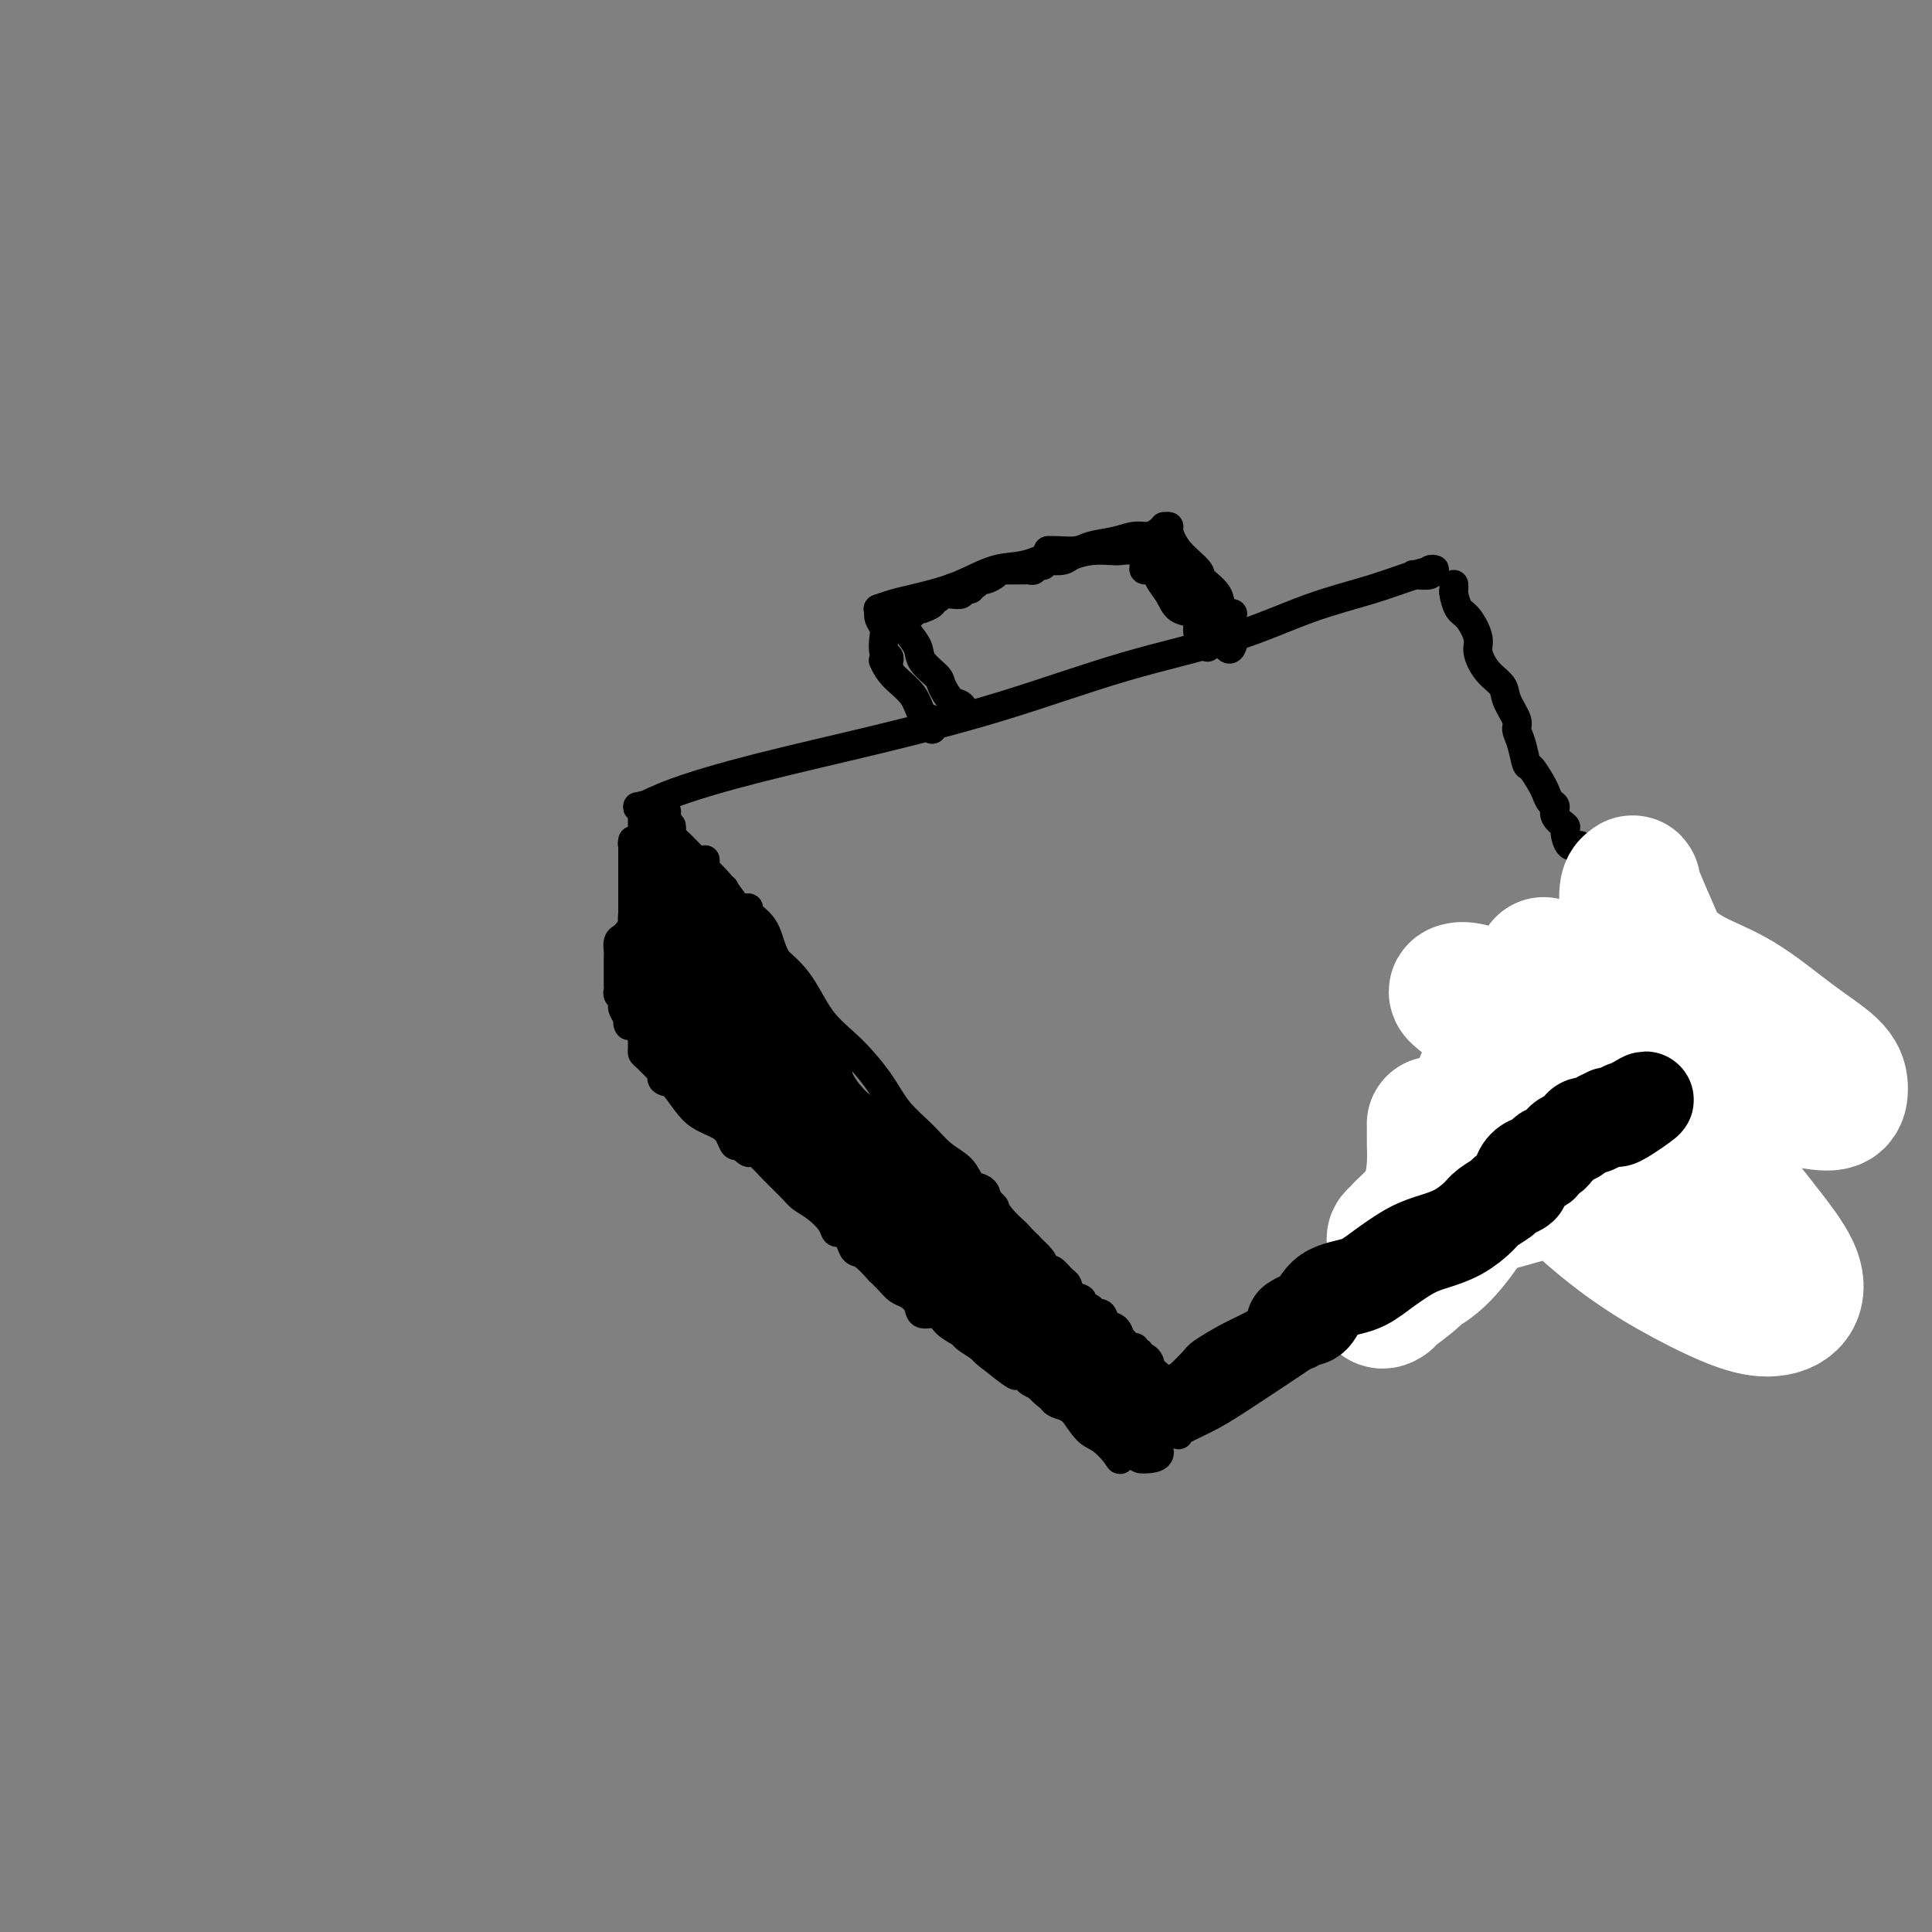 <svg viewBox='0 0 400 400' version='1.1' xmlns='http://www.w3.org/2000/svg' xmlns:xlink='http://www.w3.org/1999/xlink'><rect x="0" y="0" width="400" height="400" fill="#808080" stroke="none"/><g fill='none' stroke='#000000' stroke-width='6' stroke-linecap='round' stroke-linejoin='round'><path d='M132,167c-0.013,0.226 -0.025,0.451 1,0c1.025,-0.451 3.088,-1.579 7,-3c3.912,-1.421 9.674,-3.137 17,-5c7.326,-1.863 16.218,-3.874 25,-6c8.782,-2.126 17.455,-4.368 26,-7c8.545,-2.632 16.963,-5.654 25,-8c8.037,-2.346 15.693,-4.015 22,-6c6.307,-1.985 11.265,-4.284 16,-6c4.735,-1.716 9.247,-2.848 13,-4c3.753,-1.152 6.746,-2.323 9,-3c2.254,-0.677 3.770,-0.861 4,-1c0.230,-0.139 -0.825,-0.233 -1,0c-0.175,0.233 0.530,0.794 0,1c-0.530,0.206 -2.294,0.059 -3,0c-0.706,-0.059 -0.353,-0.029 0,0'/><path d='M139,171c0.045,0.353 0.090,0.707 0,1c-0.090,0.293 -0.314,0.526 0,1c0.314,0.474 1.166,1.189 2,2c0.834,0.811 1.650,1.718 3,3c1.350,1.282 3.234,2.940 5,5c1.766,2.060 3.415,4.523 5,7c1.585,2.477 3.106,4.969 5,7c1.894,2.031 4.161,3.603 6,6c1.839,2.397 3.251,5.621 5,8c1.749,2.379 3.835,3.915 6,6c2.165,2.085 4.408,4.721 6,7c1.592,2.279 2.534,4.201 4,6c1.466,1.799 3.457,3.476 5,5c1.543,1.524 2.638,2.895 4,4c1.362,1.105 2.991,1.945 4,3c1.009,1.055 1.397,2.324 2,3c0.603,0.676 1.419,0.758 2,1c0.581,0.242 0.925,0.642 1,1c0.075,0.358 -0.119,0.673 0,1c0.119,0.327 0.553,0.665 1,1c0.447,0.335 0.908,0.667 1,1c0.092,0.333 -0.186,0.667 0,1c0.186,0.333 0.838,0.664 1,1c0.162,0.336 -0.164,0.678 0,1c0.164,0.322 0.817,0.625 1,1c0.183,0.375 -0.106,0.821 0,1c0.106,0.179 0.606,0.089 1,0c0.394,-0.089 0.683,-0.179 1,0c0.317,0.179 0.662,0.625 1,1c0.338,0.375 0.668,0.679 1,1c0.332,0.321 0.666,0.661 1,1'/><path d='M213,258c11.338,13.653 2.684,4.286 0,1c-2.684,-3.286 0.603,-0.490 2,1c1.397,1.490 0.903,1.674 1,2c0.097,0.326 0.786,0.793 1,1c0.214,0.207 -0.046,0.153 0,0c0.046,-0.153 0.399,-0.406 1,0c0.601,0.406 1.451,1.471 2,2c0.549,0.529 0.796,0.523 1,1c0.204,0.477 0.364,1.439 1,2c0.636,0.561 1.747,0.723 2,1c0.253,0.277 -0.351,0.670 0,1c0.351,0.330 1.656,0.598 2,1c0.344,0.402 -0.272,0.938 0,1c0.272,0.062 1.432,-0.351 2,0c0.568,0.351 0.544,1.466 1,2c0.456,0.534 1.393,0.485 2,1c0.607,0.515 0.883,1.592 1,2c0.117,0.408 0.073,0.147 0,0c-0.073,-0.147 -0.177,-0.179 0,0c0.177,0.179 0.635,0.570 1,1c0.365,0.430 0.638,0.899 1,1c0.362,0.101 0.814,-0.165 1,0c0.186,0.165 0.105,0.761 0,1c-0.105,0.239 -0.235,0.119 0,0c0.235,-0.119 0.834,-0.239 1,0c0.166,0.239 -0.100,0.837 0,1c0.100,0.163 0.565,-0.110 1,0c0.435,0.110 0.838,0.603 1,1c0.162,0.397 0.081,0.699 0,1'/><path d='M238,283c4.110,4.029 1.886,1.600 1,1c-0.886,-0.600 -0.434,0.627 0,1c0.434,0.373 0.848,-0.110 1,0c0.152,0.110 0.041,0.813 0,1c-0.041,0.187 -0.011,-0.142 0,0c0.011,0.142 0.003,0.755 0,1c-0.003,0.245 -0.002,0.123 0,0'/><path d='M251,288c0.358,0.054 0.716,0.109 1,0c0.284,-0.109 0.493,-0.380 1,-1c0.507,-0.620 1.313,-1.588 2,-2c0.687,-0.412 1.254,-0.270 2,-1c0.746,-0.730 1.670,-2.334 3,-3c1.330,-0.666 3.067,-0.394 4,-1c0.933,-0.606 1.064,-2.091 2,-3c0.936,-0.909 2.677,-1.243 4,-2c1.323,-0.757 2.227,-1.937 3,-3c0.773,-1.063 1.414,-2.008 2,-3c0.586,-0.992 1.115,-2.032 2,-3c0.885,-0.968 2.125,-1.863 3,-3c0.875,-1.137 1.384,-2.517 2,-4c0.616,-1.483 1.338,-3.069 2,-4c0.662,-0.931 1.265,-1.207 2,-2c0.735,-0.793 1.602,-2.103 2,-3c0.398,-0.897 0.328,-1.382 1,-2c0.672,-0.618 2.085,-1.369 3,-2c0.915,-0.631 1.331,-1.141 2,-2c0.669,-0.859 1.592,-2.068 2,-3c0.408,-0.932 0.303,-1.588 1,-2c0.697,-0.412 2.197,-0.582 3,-1c0.803,-0.418 0.911,-1.085 2,-2c1.089,-0.915 3.160,-2.079 4,-3c0.840,-0.921 0.449,-1.598 1,-2c0.551,-0.402 2.046,-0.527 3,-1c0.954,-0.473 1.369,-1.292 2,-2c0.631,-0.708 1.478,-1.303 2,-2c0.522,-0.697 0.717,-1.495 1,-2c0.283,-0.505 0.652,-0.716 1,-1c0.348,-0.284 0.674,-0.642 1,-1'/><path d='M317,222c4.588,-4.511 1.558,-1.790 1,-1c-0.558,0.790 1.356,-0.353 2,-1c0.644,-0.647 0.019,-0.800 0,-1c-0.019,-0.200 0.567,-0.448 1,-1c0.433,-0.552 0.711,-1.408 1,-2c0.289,-0.592 0.588,-0.919 1,-1c0.412,-0.081 0.937,0.084 1,0c0.063,-0.084 -0.338,-0.417 0,-1c0.338,-0.583 1.414,-1.417 2,-2c0.586,-0.583 0.683,-0.917 1,-1c0.317,-0.083 0.854,0.083 1,0c0.146,-0.083 -0.098,-0.417 0,-1c0.098,-0.583 0.537,-1.417 1,-2c0.463,-0.583 0.950,-0.915 1,-1c0.050,-0.085 -0.337,0.078 0,0c0.337,-0.078 1.400,-0.399 2,-1c0.600,-0.601 0.739,-1.484 1,-2c0.261,-0.516 0.644,-0.664 1,-1c0.356,-0.336 0.684,-0.860 1,-1c0.316,-0.140 0.620,0.102 1,0c0.380,-0.102 0.838,-0.549 1,-1c0.162,-0.451 0.030,-0.905 0,-1c-0.030,-0.095 0.044,0.170 0,0c-0.044,-0.170 -0.204,-0.777 0,-1c0.204,-0.223 0.773,-0.064 1,0c0.227,0.064 0.114,0.032 0,0'/><path d='M301,121c0.019,0.392 0.037,0.783 0,1c-0.037,0.217 -0.130,0.258 0,1c0.130,0.742 0.484,2.183 1,3c0.516,0.817 1.193,1.009 2,2c0.807,0.991 1.745,2.781 2,4c0.255,1.219 -0.173,1.867 0,3c0.173,1.133 0.946,2.750 2,4c1.054,1.250 2.391,2.132 3,3c0.609,0.868 0.492,1.722 1,3c0.508,1.278 1.641,2.981 2,4c0.359,1.019 -0.055,1.355 0,2c0.055,0.645 0.578,1.600 1,3c0.422,1.400 0.743,3.244 1,4c0.257,0.756 0.452,0.426 1,1c0.548,0.574 1.451,2.054 2,3c0.549,0.946 0.743,1.357 1,2c0.257,0.643 0.576,1.518 1,2c0.424,0.482 0.953,0.572 1,1c0.047,0.428 -0.387,1.195 0,2c0.387,0.805 1.595,1.647 2,2c0.405,0.353 0.006,0.217 0,1c-0.006,0.783 0.380,2.485 1,3c0.620,0.515 1.476,-0.157 2,0c0.524,0.157 0.718,1.141 1,2c0.282,0.859 0.653,1.591 1,2c0.347,0.409 0.670,0.495 1,1c0.330,0.505 0.666,1.430 1,2c0.334,0.570 0.667,0.785 1,1'/><path d='M332,183c2.698,4.063 1.444,1.720 1,1c-0.444,-0.720 -0.076,0.185 0,1c0.076,0.815 -0.138,1.542 0,2c0.138,0.458 0.629,0.648 1,1c0.371,0.352 0.621,0.865 1,1c0.379,0.135 0.885,-0.108 1,0c0.115,0.108 -0.162,0.568 0,1c0.162,0.432 0.762,0.836 1,1c0.238,0.164 0.115,0.086 0,0c-0.115,-0.086 -0.223,-0.182 0,0c0.223,0.182 0.778,0.641 1,1c0.222,0.359 0.112,0.618 0,1c-0.112,0.382 -0.226,0.886 0,1c0.226,0.114 0.792,-0.162 1,0c0.208,0.162 0.060,0.760 0,1c-0.060,0.240 -0.030,0.120 0,0'/><path d='M133,167c0.000,-0.189 0.001,-0.378 0,0c-0.001,0.378 -0.003,1.324 0,2c0.003,0.676 0.011,1.084 0,2c-0.011,0.916 -0.041,2.340 0,4c0.041,1.660 0.155,3.555 0,5c-0.155,1.445 -0.578,2.439 -1,4c-0.422,1.561 -0.845,3.690 -1,5c-0.155,1.310 -0.044,1.803 0,2c0.044,0.197 0.022,0.099 0,0'/><path d='M138,168c-0.002,0.326 -0.005,0.652 0,1c0.005,0.348 0.016,0.718 0,1c-0.016,0.282 -0.060,0.474 0,1c0.060,0.526 0.223,1.385 0,2c-0.223,0.615 -0.833,0.987 -1,2c-0.167,1.013 0.109,2.669 0,4c-0.109,1.331 -0.604,2.337 -1,3c-0.396,0.663 -0.695,0.981 -1,2c-0.305,1.019 -0.617,2.738 -1,4c-0.383,1.262 -0.837,2.066 -1,3c-0.163,0.934 -0.033,1.997 0,3c0.033,1.003 -0.030,1.947 0,3c0.030,1.053 0.152,2.214 0,3c-0.152,0.786 -0.577,1.198 -1,2c-0.423,0.802 -0.844,1.994 -1,3c-0.156,1.006 -0.045,1.825 0,2c0.045,0.175 0.026,-0.293 0,0c-0.026,0.293 -0.059,1.347 0,2c0.059,0.653 0.208,0.907 0,1c-0.208,0.093 -0.774,0.027 -1,0c-0.226,-0.027 -0.113,-0.013 0,0'/><path d='M137,223c0.011,0.389 0.023,0.779 1,1c0.977,0.221 2.921,0.275 4,1c1.079,0.725 1.293,2.123 2,3c0.707,0.877 1.906,1.234 3,2c1.094,0.766 2.082,1.942 3,3c0.918,1.058 1.764,1.999 3,3c1.236,1.001 2.861,2.063 4,3c1.139,0.937 1.790,1.749 3,3c1.210,1.251 2.979,2.941 4,4c1.021,1.059 1.296,1.485 2,2c0.704,0.515 1.838,1.117 3,2c1.162,0.883 2.353,2.046 3,3c0.647,0.954 0.750,1.699 1,2c0.250,0.301 0.646,0.158 1,0c0.354,-0.158 0.667,-0.332 1,0c0.333,0.332 0.686,1.170 1,2c0.314,0.830 0.587,1.654 1,2c0.413,0.346 0.964,0.215 2,1c1.036,0.785 2.556,2.486 3,3c0.444,0.514 -0.189,-0.158 0,0c0.189,0.158 1.201,1.146 2,2c0.799,0.854 1.387,1.572 2,2c0.613,0.428 1.251,0.565 2,1c0.749,0.435 1.609,1.167 2,2c0.391,0.833 0.312,1.766 1,2c0.688,0.234 2.142,-0.232 3,0c0.858,0.232 1.119,1.162 2,2c0.881,0.838 2.380,1.586 3,2c0.620,0.414 0.359,0.496 1,1c0.641,0.504 2.183,1.430 3,2c0.817,0.570 0.908,0.785 1,1'/><path d='M204,280c10.988,8.992 4.957,2.973 3,1c-1.957,-1.973 0.161,0.102 1,1c0.839,0.898 0.400,0.621 1,1c0.600,0.379 2.240,1.415 3,2c0.760,0.585 0.640,0.720 1,1c0.360,0.280 1.199,0.703 2,1c0.801,0.297 1.565,0.466 2,1c0.435,0.534 0.540,1.434 1,2c0.460,0.566 1.274,0.800 2,1c0.726,0.200 1.363,0.368 2,1c0.637,0.632 1.274,1.727 2,2c0.726,0.273 1.542,-0.278 2,0c0.458,0.278 0.560,1.385 1,2c0.440,0.615 1.218,0.738 2,1c0.782,0.262 1.568,0.661 2,1c0.432,0.339 0.511,0.616 1,1c0.489,0.384 1.389,0.873 2,1c0.611,0.127 0.935,-0.110 1,0c0.065,0.110 -0.127,0.565 0,1c0.127,0.435 0.573,0.848 1,1c0.427,0.152 0.836,0.043 1,0c0.164,-0.043 0.082,-0.022 0,0'/><path d='M237,302c0.172,0.036 0.344,0.073 1,0c0.656,-0.073 1.797,-0.254 2,-1c0.203,-0.746 -0.533,-2.056 0,-3c0.533,-0.944 2.336,-1.524 3,-2c0.664,-0.476 0.190,-0.850 0,-1c-0.190,-0.150 -0.095,-0.075 0,0'/><path d='M193,151c0.014,-0.452 0.028,-0.903 0,-1c-0.028,-0.097 -0.098,0.162 0,0c0.098,-0.162 0.362,-0.744 0,-1c-0.362,-0.256 -1.351,-0.185 -2,-1c-0.649,-0.815 -0.957,-2.518 -2,-4c-1.043,-1.482 -2.819,-2.745 -4,-4c-1.181,-1.255 -1.766,-2.501 -2,-3c-0.234,-0.499 -0.117,-0.249 0,0'/><path d='M187,127c0.015,0.351 0.029,0.701 0,1c-0.029,0.299 -0.102,0.545 0,1c0.102,0.455 0.380,1.118 1,2c0.620,0.882 1.584,1.984 2,3c0.416,1.016 0.286,1.944 1,3c0.714,1.056 2.272,2.238 3,3c0.728,0.762 0.626,1.105 1,2c0.374,0.895 1.224,2.343 2,3c0.776,0.657 1.478,0.523 2,1c0.522,0.477 0.863,1.565 1,2c0.137,0.435 0.068,0.218 0,0'/><path d='M184,138c-0.030,-0.319 -0.060,-0.637 0,-1c0.060,-0.363 0.208,-0.769 0,-1c-0.208,-0.231 -0.774,-0.286 -1,-1c-0.226,-0.714 -0.113,-2.085 0,-3c0.113,-0.915 0.226,-1.373 0,-2c-0.226,-0.627 -0.793,-1.422 -1,-2c-0.207,-0.578 -0.056,-0.938 0,-1c0.056,-0.062 0.015,0.176 0,0c-0.015,-0.176 -0.004,-0.764 0,-1c0.004,-0.236 0.002,-0.118 0,0'/><path d='M182,126c0.065,-0.024 0.129,-0.047 0,0c-0.129,0.047 -0.452,0.166 0,0c0.452,-0.166 1.680,-0.615 3,-1c1.320,-0.385 2.732,-0.704 4,-1c1.268,-0.296 2.393,-0.569 4,-1c1.607,-0.431 3.695,-1.019 6,-2c2.305,-0.981 4.828,-2.354 7,-3c2.172,-0.646 3.995,-0.565 6,-1c2.005,-0.435 4.194,-1.386 5,-2c0.806,-0.614 0.230,-0.890 0,-1c-0.230,-0.110 -0.115,-0.055 0,0'/><path d='M217,114c0.450,-0.025 0.900,-0.049 2,0c1.100,0.049 2.850,0.172 4,0c1.150,-0.172 1.699,-0.638 3,-1c1.301,-0.362 3.354,-0.619 5,-1c1.646,-0.381 2.886,-0.887 4,-1c1.114,-0.113 2.103,0.166 3,0c0.897,-0.166 1.703,-0.775 2,-1c0.297,-0.225 0.085,-0.064 0,0c-0.085,0.064 -0.042,0.032 0,0'/><path d='M241,109c0.451,-0.021 0.903,-0.043 1,0c0.097,0.043 -0.159,0.150 0,1c0.159,0.850 0.734,2.445 2,4c1.266,1.555 3.222,3.072 4,4c0.778,0.928 0.377,1.268 1,2c0.623,0.732 2.270,1.856 3,3c0.730,1.144 0.543,2.308 1,3c0.457,0.692 1.559,0.912 2,1c0.441,0.088 0.220,0.044 0,0'/><path d='M237,116c0.056,0.298 0.112,0.596 0,1c-0.112,0.404 -0.393,0.914 0,1c0.393,0.086 1.461,-0.252 2,0c0.539,0.252 0.551,1.092 1,2c0.449,0.908 1.335,1.882 2,3c0.665,1.118 1.109,2.380 2,3c0.891,0.620 2.228,0.600 3,1c0.772,0.400 0.977,1.221 1,2c0.023,0.779 -0.138,1.515 0,2c0.138,0.485 0.573,0.718 1,1c0.427,0.282 0.846,0.612 1,1c0.154,0.388 0.041,0.835 0,1c-0.041,0.165 -0.012,0.047 0,0c0.012,-0.047 0.006,-0.024 0,0'/><path d='M244,121c0.367,-0.147 0.735,-0.294 1,0c0.265,0.294 0.428,1.028 1,2c0.572,0.972 1.554,2.181 2,3c0.446,0.819 0.356,1.246 1,2c0.644,0.754 2.021,1.834 3,3c0.979,1.166 1.561,2.419 2,3c0.439,0.581 0.735,0.490 1,0c0.265,-0.490 0.500,-1.380 0,-2c-0.500,-0.620 -1.735,-0.968 -3,-2c-1.265,-1.032 -2.559,-2.746 -4,-4c-1.441,-1.254 -3.027,-2.048 -4,-3c-0.973,-0.952 -1.333,-2.062 -2,-3c-0.667,-0.938 -1.643,-1.704 -2,-2c-0.357,-0.296 -0.096,-0.121 0,0c0.096,0.121 0.026,0.187 0,0c-0.026,-0.187 -0.007,-0.627 0,-1c0.007,-0.373 0.002,-0.677 0,-1c-0.002,-0.323 -0.001,-0.664 0,-1c0.001,-0.336 0.000,-0.668 0,-1'/><path d='M240,114c-2.193,-3.094 -0.676,-0.830 -1,0c-0.324,0.830 -2.489,0.225 -4,0c-1.511,-0.225 -2.367,-0.071 -3,0c-0.633,0.071 -1.041,0.058 -2,0c-0.959,-0.058 -2.467,-0.160 -4,0c-1.533,0.160 -3.089,0.582 -4,1c-0.911,0.418 -1.175,0.830 -2,1c-0.825,0.170 -2.211,0.097 -3,0c-0.789,-0.097 -0.981,-0.218 -1,0c-0.019,0.218 0.135,0.776 0,1c-0.135,0.224 -0.560,0.112 -1,0c-0.440,-0.112 -0.894,-0.226 -1,0c-0.106,0.226 0.137,0.793 0,1c-0.137,0.207 -0.653,0.055 -1,0c-0.347,-0.055 -0.526,-0.012 -1,0c-0.474,0.012 -1.244,-0.007 -2,0c-0.756,0.007 -1.498,0.039 -2,0c-0.502,-0.039 -0.764,-0.150 -1,0c-0.236,0.150 -0.444,0.562 -1,1c-0.556,0.438 -1.458,0.902 -2,1c-0.542,0.098 -0.723,-0.170 -1,0c-0.277,0.170 -0.652,0.776 -1,1c-0.348,0.224 -0.671,0.064 -1,0c-0.329,-0.064 -0.665,-0.032 -1,0'/><path d='M200,121c-6.206,1.305 -1.722,1.068 0,1c1.722,-0.068 0.683,0.034 0,0c-0.683,-0.034 -1.010,-0.205 -1,0c0.010,0.205 0.357,0.786 0,1c-0.357,0.214 -1.419,0.061 -2,0c-0.581,-0.061 -0.682,-0.031 -1,0c-0.318,0.031 -0.854,0.064 -1,0c-0.146,-0.064 0.097,-0.224 0,0c-0.097,0.224 -0.533,0.830 -1,1c-0.467,0.170 -0.965,-0.098 -1,0c-0.035,0.098 0.393,0.561 0,1c-0.393,0.439 -1.607,0.853 -2,1c-0.393,0.147 0.035,0.025 0,0c-0.035,-0.025 -0.531,0.046 -1,0c-0.469,-0.046 -0.909,-0.208 -1,0c-0.091,0.208 0.168,0.787 0,1c-0.168,0.213 -0.762,0.061 -1,0c-0.238,-0.061 -0.119,-0.030 0,0'/><path d='M244,297c0.024,0.049 0.048,0.099 0,0c-0.048,-0.099 -0.169,-0.346 1,-1c1.169,-0.654 3.628,-1.714 6,-3c2.372,-1.286 4.658,-2.798 8,-5c3.342,-2.202 7.741,-5.095 12,-8c4.259,-2.905 8.377,-5.820 12,-9c3.623,-3.180 6.749,-6.623 8,-8c1.251,-1.377 0.625,-0.689 0,0'/><path d='M278,272c0.333,0.058 0.666,0.116 1,0c0.334,-0.116 0.670,-0.406 1,-1c0.330,-0.594 0.655,-1.491 1,-2c0.345,-0.509 0.711,-0.629 1,-1c0.289,-0.371 0.500,-0.991 1,-2c0.500,-1.009 1.287,-2.405 2,-3c0.713,-0.595 1.351,-0.390 2,-1c0.649,-0.610 1.311,-2.036 2,-3c0.689,-0.964 1.407,-1.465 2,-2c0.593,-0.535 1.061,-1.103 2,-2c0.939,-0.897 2.350,-2.123 3,-3c0.650,-0.877 0.538,-1.403 1,-2c0.462,-0.597 1.499,-1.263 2,-2c0.501,-0.737 0.466,-1.546 1,-2c0.534,-0.454 1.635,-0.555 2,-1c0.365,-0.445 -0.008,-1.236 0,-2c0.008,-0.764 0.397,-1.500 1,-2c0.603,-0.500 1.418,-0.763 2,-1c0.582,-0.237 0.929,-0.450 1,-1c0.071,-0.550 -0.136,-1.439 0,-2c0.136,-0.561 0.615,-0.794 1,-1c0.385,-0.206 0.677,-0.385 1,-1c0.323,-0.615 0.678,-1.667 1,-2c0.322,-0.333 0.612,0.051 1,0c0.388,-0.051 0.873,-0.539 1,-1c0.127,-0.461 -0.106,-0.897 0,-1c0.106,-0.103 0.550,0.127 1,0c0.450,-0.127 0.904,-0.611 1,-1c0.096,-0.389 -0.166,-0.682 0,-1c0.166,-0.318 0.762,-0.662 1,-1c0.238,-0.338 0.119,-0.669 0,-1'/><path d='M314,227c5.792,-7.144 2.273,-2.506 1,-1c-1.273,1.506 -0.300,-0.122 0,-1c0.300,-0.878 -0.074,-1.008 0,-1c0.074,0.008 0.597,0.152 1,0c0.403,-0.152 0.686,-0.602 1,-1c0.314,-0.398 0.661,-0.745 1,-1c0.339,-0.255 0.672,-0.420 1,-1c0.328,-0.580 0.650,-1.577 1,-2c0.350,-0.423 0.727,-0.273 1,-1c0.273,-0.727 0.440,-2.332 1,-3c0.560,-0.668 1.512,-0.399 2,-1c0.488,-0.601 0.513,-2.073 1,-3c0.487,-0.927 1.437,-1.310 2,-2c0.563,-0.690 0.739,-1.688 1,-2c0.261,-0.312 0.606,0.061 1,0c0.394,-0.061 0.837,-0.555 1,-1c0.163,-0.445 0.047,-0.841 0,-1c-0.047,-0.159 -0.023,-0.079 0,0'/><path d='M137,175c-0.024,-0.099 -0.048,-0.197 0,0c0.048,0.197 0.167,0.690 0,2c-0.167,1.310 -0.619,3.439 -1,5c-0.381,1.561 -0.691,2.555 -1,4c-0.309,1.445 -0.619,3.340 -1,5c-0.381,1.660 -0.834,3.084 -1,4c-0.166,0.916 -0.045,1.324 0,2c0.045,0.676 0.013,1.622 0,2c-0.013,0.378 -0.006,0.189 0,0'/><path d='M146,178c-0.005,0.627 -0.010,1.253 0,2c0.010,0.747 0.034,1.613 0,3c-0.034,1.387 -0.128,3.295 -1,5c-0.872,1.705 -2.524,3.205 -3,5c-0.476,1.795 0.222,3.883 0,6c-0.222,2.117 -1.366,4.262 -2,6c-0.634,1.738 -0.758,3.068 -1,4c-0.242,0.932 -0.601,1.466 -1,2c-0.399,0.534 -0.838,1.067 -1,1c-0.162,-0.067 -0.046,-0.733 0,-1c0.046,-0.267 0.023,-0.133 0,0'/><path d='M150,184c-0.366,0.876 -0.731,1.752 -1,3c-0.269,1.248 -0.440,2.867 -1,5c-0.560,2.133 -1.509,4.781 -2,7c-0.491,2.219 -0.524,4.010 -1,6c-0.476,1.990 -1.396,4.180 -2,6c-0.604,1.820 -0.894,3.271 -1,4c-0.106,0.729 -0.029,0.735 0,1c0.029,0.265 0.008,0.790 0,1c-0.008,0.210 -0.004,0.105 0,0'/><path d='M151,197c0.089,1.280 0.179,2.561 0,4c-0.179,1.439 -0.626,3.037 -1,5c-0.374,1.963 -0.675,4.291 -1,6c-0.325,1.709 -0.675,2.798 -1,4c-0.325,1.202 -0.626,2.516 -1,3c-0.374,0.484 -0.821,0.138 -1,0c-0.179,-0.138 -0.089,-0.069 0,0'/><path d='M155,202c0.061,0.429 0.121,0.858 0,2c-0.121,1.142 -0.425,2.996 -1,5c-0.575,2.004 -1.422,4.159 -2,6c-0.578,1.841 -0.887,3.370 -1,5c-0.113,1.630 -0.030,3.362 0,4c0.030,0.638 0.009,0.182 0,0c-0.009,-0.182 -0.004,-0.091 0,0'/><path d='M137,199c0.000,0.831 0.000,1.662 0,3c-0.000,1.338 -0.000,3.182 0,4c0.000,0.818 0.000,0.608 0,1c-0.000,0.392 -0.000,1.384 0,2c0.000,0.616 0.000,0.855 0,1c-0.000,0.145 -0.000,0.197 0,0c0.000,-0.197 0.000,-0.643 0,-1c-0.000,-0.357 -0.000,-0.625 0,-1c0.000,-0.375 0.000,-0.856 0,-1c-0.000,-0.144 -0.001,0.049 0,0c0.001,-0.049 0.003,-0.340 0,0c-0.003,0.340 -0.009,1.312 0,2c0.009,0.688 0.035,1.091 0,2c-0.035,0.909 -0.132,2.324 0,3c0.132,0.676 0.491,0.614 1,1c0.509,0.386 1.167,1.220 2,2c0.833,0.780 1.841,1.506 2,2c0.159,0.494 -0.529,0.758 0,1c0.529,0.242 2.277,0.464 3,1c0.723,0.536 0.421,1.387 1,2c0.579,0.613 2.038,0.990 3,1c0.962,0.010 1.426,-0.345 2,0c0.574,0.345 1.257,1.392 2,2c0.743,0.608 1.546,0.779 2,1c0.454,0.221 0.558,0.492 1,1c0.442,0.508 1.221,1.254 2,2'/><path d='M158,230c3.686,2.653 2.403,1.287 2,1c-0.403,-0.287 0.076,0.506 1,1c0.924,0.494 2.292,0.691 3,1c0.708,0.309 0.756,0.731 1,1c0.244,0.269 0.685,0.386 1,1c0.315,0.614 0.504,1.724 1,2c0.496,0.276 1.297,-0.281 2,0c0.703,0.281 1.306,1.402 2,2c0.694,0.598 1.479,0.675 2,1c0.521,0.325 0.777,0.899 1,1c0.223,0.101 0.413,-0.270 1,0c0.587,0.270 1.571,1.182 2,2c0.429,0.818 0.304,1.543 1,2c0.696,0.457 2.213,0.647 3,1c0.787,0.353 0.843,0.869 1,1c0.157,0.131 0.413,-0.124 1,0c0.587,0.124 1.505,0.629 2,1c0.495,0.371 0.569,0.610 1,1c0.431,0.390 1.220,0.930 2,1c0.780,0.070 1.552,-0.331 2,0c0.448,0.331 0.571,1.394 1,2c0.429,0.606 1.165,0.754 2,1c0.835,0.246 1.768,0.591 2,1c0.232,0.409 -0.237,0.883 0,1c0.237,0.117 1.180,-0.122 2,0c0.820,0.122 1.516,0.606 2,1c0.484,0.394 0.757,0.697 1,1c0.243,0.303 0.457,0.607 1,1c0.543,0.393 1.415,0.875 2,1c0.585,0.125 0.881,-0.107 1,0c0.119,0.107 0.059,0.554 0,1'/><path d='M204,260c7.341,4.677 2.695,1.370 1,0c-1.695,-1.370 -0.439,-0.801 0,-1c0.439,-0.199 0.061,-1.165 -1,-2c-1.061,-0.835 -2.804,-1.538 -4,-3c-1.196,-1.462 -1.846,-3.682 -3,-5c-1.154,-1.318 -2.814,-1.733 -4,-3c-1.186,-1.267 -1.898,-3.385 -3,-5c-1.102,-1.615 -2.594,-2.727 -4,-4c-1.406,-1.273 -2.726,-2.707 -4,-4c-1.274,-1.293 -2.501,-2.445 -4,-4c-1.499,-1.555 -3.268,-3.515 -4,-5c-0.732,-1.485 -0.425,-2.496 -1,-4c-0.575,-1.504 -2.031,-3.500 -3,-5c-0.969,-1.500 -1.451,-2.505 -2,-4c-0.549,-1.495 -1.164,-3.479 -2,-5c-0.836,-1.521 -1.894,-2.579 -3,-4c-1.106,-1.421 -2.262,-3.204 -3,-5c-0.738,-1.796 -1.060,-3.606 -2,-5c-0.940,-1.394 -2.498,-2.374 -3,-3c-0.502,-0.626 0.051,-0.900 0,-1c-0.051,-0.100 -0.706,-0.027 -1,0c-0.294,0.027 -0.227,0.008 0,1c0.227,0.992 0.613,2.996 1,5'/><path d='M155,194c0.611,2.095 2.139,4.831 3,7c0.861,2.169 1.055,3.770 2,6c0.945,2.230 2.640,5.091 4,8c1.360,2.909 2.385,5.868 4,8c1.615,2.132 3.820,3.436 5,5c1.180,1.564 1.336,3.387 2,5c0.664,1.613 1.837,3.017 3,4c1.163,0.983 2.315,1.546 3,2c0.685,0.454 0.903,0.800 1,1c0.097,0.200 0.072,0.255 0,0c-0.072,-0.255 -0.191,-0.821 0,-1c0.191,-0.179 0.692,0.030 0,-1c-0.692,-1.030 -2.578,-3.300 -4,-5c-1.422,-1.700 -2.378,-2.831 -4,-5c-1.622,-2.169 -3.908,-5.376 -6,-8c-2.092,-2.624 -3.990,-4.666 -6,-7c-2.010,-2.334 -4.131,-4.961 -6,-7c-1.869,-2.039 -3.484,-3.489 -5,-5c-1.516,-1.511 -2.932,-3.081 -4,-4c-1.068,-0.919 -1.788,-1.185 -2,-1c-0.212,0.185 0.083,0.821 1,2c0.917,1.179 2.454,2.902 4,5c1.546,2.098 3.100,4.573 5,7c1.900,2.427 4.144,4.808 6,7c1.856,2.192 3.323,4.195 5,6c1.677,1.805 3.563,3.412 5,5c1.437,1.588 2.425,3.158 3,4c0.575,0.842 0.736,0.955 1,1c0.264,0.045 0.632,0.023 1,0'/><path d='M176,233c4.035,4.703 1.123,1.462 0,0c-1.123,-1.462 -0.455,-1.145 -1,-2c-0.545,-0.855 -2.302,-2.884 -4,-5c-1.698,-2.116 -3.338,-4.320 -6,-7c-2.662,-2.680 -6.346,-5.836 -9,-8c-2.654,-2.164 -4.278,-3.337 -6,-4c-1.722,-0.663 -3.543,-0.816 -5,-1c-1.457,-0.184 -2.549,-0.398 -3,0c-0.451,0.398 -0.260,1.406 0,3c0.260,1.594 0.588,3.772 2,6c1.412,2.228 3.909,4.506 6,7c2.091,2.494 3.776,5.205 6,7c2.224,1.795 4.988,2.676 7,4c2.012,1.324 3.271,3.092 5,4c1.729,0.908 3.926,0.955 5,1c1.074,0.045 1.025,0.088 1,0c-0.025,-0.088 -0.024,-0.308 0,-1c0.024,-0.692 0.072,-1.856 -1,-3c-1.072,-1.144 -3.265,-2.268 -5,-4c-1.735,-1.732 -3.011,-4.073 -5,-6c-1.989,-1.927 -4.691,-3.442 -7,-5c-2.309,-1.558 -4.226,-3.161 -6,-4c-1.774,-0.839 -3.407,-0.914 -4,-1c-0.593,-0.086 -0.147,-0.182 0,0c0.147,0.182 -0.007,0.643 0,1c0.007,0.357 0.173,0.610 1,2c0.827,1.390 2.316,3.917 4,6c1.684,2.083 3.565,3.723 5,5c1.435,1.277 2.425,2.190 4,3c1.575,0.810 3.736,1.517 5,2c1.264,0.483 1.632,0.741 2,1'/><path d='M167,234c1.936,0.939 1.277,0.288 1,0c-0.277,-0.288 -0.173,-0.211 0,-1c0.173,-0.789 0.414,-2.443 0,-4c-0.414,-1.557 -1.483,-3.015 -3,-5c-1.517,-1.985 -3.482,-4.495 -5,-6c-1.518,-1.505 -2.589,-2.005 -4,-3c-1.411,-0.995 -3.162,-2.487 -4,-3c-0.838,-0.513 -0.762,-0.048 -1,0c-0.238,0.048 -0.790,-0.320 -1,0c-0.210,0.320 -0.077,1.329 0,2c0.077,0.671 0.097,1.002 1,2c0.903,0.998 2.690,2.661 4,4c1.310,1.339 2.142,2.353 3,3c0.858,0.647 1.741,0.926 2,1c0.259,0.074 -0.107,-0.057 0,0c0.107,0.057 0.688,0.301 1,0c0.312,-0.301 0.354,-1.146 0,-2c-0.354,-0.854 -1.104,-1.717 -2,-3c-0.896,-1.283 -1.939,-2.985 -3,-4c-1.061,-1.015 -2.140,-1.344 -3,-2c-0.860,-0.656 -1.501,-1.638 -2,-2c-0.499,-0.362 -0.857,-0.103 -1,0c-0.143,0.103 -0.072,0.052 0,0'/><path d='M149,206c0.009,-0.550 0.017,-1.100 0,-1c-0.017,0.100 -0.060,0.848 0,1c0.060,0.152 0.224,-0.294 1,1c0.776,1.294 2.165,4.326 4,7c1.835,2.674 4.117,4.990 6,7c1.883,2.010 3.366,3.713 5,5c1.634,1.287 3.420,2.158 5,3c1.580,0.842 2.955,1.654 4,2c1.045,0.346 1.761,0.225 2,0c0.239,-0.225 0.001,-0.554 0,-1c-0.001,-0.446 0.237,-1.008 0,-2c-0.237,-0.992 -0.947,-2.415 -2,-4c-1.053,-1.585 -2.447,-3.333 -4,-5c-1.553,-1.667 -3.263,-3.252 -5,-5c-1.737,-1.748 -3.500,-3.657 -5,-5c-1.500,-1.343 -2.737,-2.118 -4,-3c-1.263,-0.882 -2.552,-1.870 -3,-2c-0.448,-0.130 -0.055,0.600 0,1c0.055,0.400 -0.227,0.472 0,1c0.227,0.528 0.963,1.513 2,3c1.037,1.487 2.377,3.476 4,6c1.623,2.524 3.531,5.582 5,8c1.469,2.418 2.500,4.197 4,6c1.500,1.803 3.470,3.631 5,5c1.530,1.369 2.619,2.279 4,3c1.381,0.721 3.052,1.253 4,2c0.948,0.747 1.171,1.708 2,2c0.829,0.292 2.263,-0.087 3,0c0.737,0.087 0.775,0.639 1,1c0.225,0.361 0.636,0.532 1,1c0.364,0.468 0.682,1.234 1,2'/><path d='M189,245c3.755,2.614 2.644,1.148 2,1c-0.644,-0.148 -0.821,1.021 0,2c0.821,0.979 2.641,1.770 4,3c1.359,1.230 2.258,2.901 3,4c0.742,1.099 1.326,1.626 2,2c0.674,0.374 1.439,0.594 2,1c0.561,0.406 0.918,0.998 1,1c0.082,0.002 -0.111,-0.587 0,-1c0.111,-0.413 0.528,-0.651 0,-1c-0.528,-0.349 -1.999,-0.810 -3,-2c-1.001,-1.190 -1.532,-3.109 -3,-5c-1.468,-1.891 -3.874,-3.754 -6,-6c-2.126,-2.246 -3.971,-4.874 -6,-7c-2.029,-2.126 -4.243,-3.750 -6,-5c-1.757,-1.250 -3.059,-2.127 -4,-3c-0.941,-0.873 -1.522,-1.741 -2,-2c-0.478,-0.259 -0.852,0.093 -1,0c-0.148,-0.093 -0.069,-0.631 0,-1c0.069,-0.369 0.128,-0.568 0,-1c-0.128,-0.432 -0.444,-1.096 -1,-2c-0.556,-0.904 -1.353,-2.049 -2,-3c-0.647,-0.951 -1.142,-1.709 -1,-2c0.142,-0.291 0.923,-0.117 1,0c0.077,0.117 -0.549,0.176 0,1c0.549,0.824 2.275,2.412 4,4'/><path d='M173,223c1.000,1.131 1.500,2.460 3,4c1.500,1.540 4.000,3.293 6,5c2.000,1.707 3.501,3.370 5,5c1.499,1.630 2.995,3.227 5,5c2.005,1.773 4.519,3.723 6,5c1.481,1.277 1.928,1.881 3,3c1.072,1.119 2.768,2.754 4,4c1.232,1.246 2.001,2.104 3,3c0.999,0.896 2.229,1.829 3,3c0.771,1.171 1.084,2.580 2,3c0.916,0.420 2.433,-0.148 3,0c0.567,0.148 0.182,1.012 0,1c-0.182,-0.012 -0.161,-0.900 0,-1c0.161,-0.100 0.463,0.589 0,0c-0.463,-0.589 -1.691,-2.456 -3,-4c-1.309,-1.544 -2.698,-2.765 -4,-4c-1.302,-1.235 -2.517,-2.485 -4,-4c-1.483,-1.515 -3.235,-3.297 -5,-5c-1.765,-1.703 -3.545,-3.328 -5,-5c-1.455,-1.672 -2.586,-3.389 -4,-5c-1.414,-1.611 -3.112,-3.114 -4,-4c-0.888,-0.886 -0.965,-1.154 -1,-1c-0.035,0.154 -0.026,0.732 0,1c0.026,0.268 0.069,0.226 1,1c0.931,0.774 2.751,2.362 4,4c1.249,1.638 1.928,3.325 3,5c1.072,1.675 2.536,3.337 4,5'/><path d='M198,247c2.190,3.035 2.165,3.121 3,4c0.835,0.879 2.530,2.550 4,4c1.470,1.450 2.715,2.677 4,4c1.285,1.323 2.611,2.740 4,4c1.389,1.260 2.842,2.361 4,3c1.158,0.639 2.019,0.816 3,2c0.981,1.184 2.080,3.374 3,4c0.920,0.626 1.661,-0.313 2,0c0.339,0.313 0.277,1.877 1,3c0.723,1.123 2.231,1.806 3,2c0.769,0.194 0.797,-0.102 1,0c0.203,0.102 0.579,0.601 1,1c0.421,0.399 0.887,0.698 1,1c0.113,0.302 -0.128,0.607 0,1c0.128,0.393 0.625,0.875 1,1c0.375,0.125 0.626,-0.107 1,0c0.374,0.107 0.870,0.554 1,1c0.130,0.446 -0.105,0.890 0,1c0.105,0.110 0.549,-0.114 1,0c0.451,0.114 0.909,0.566 1,1c0.091,0.434 -0.186,0.848 0,1c0.186,0.152 0.833,0.041 1,0c0.167,-0.041 -0.147,-0.011 0,0c0.147,0.011 0.756,0.003 1,0c0.244,-0.003 0.122,-0.002 0,0'/><path d='M239,285c5.406,4.957 -1.580,-1.652 -6,-6c-4.420,-4.348 -6.275,-6.437 -7,-7c-0.725,-0.563 -0.319,0.400 -1,0c-0.681,-0.400 -2.450,-2.164 -4,-4c-1.550,-1.836 -2.881,-3.745 -4,-5c-1.119,-1.255 -2.027,-1.857 -3,-3c-0.973,-1.143 -2.012,-2.828 -3,-4c-0.988,-1.172 -1.925,-1.832 -3,-3c-1.075,-1.168 -2.289,-2.845 -3,-4c-0.711,-1.155 -0.920,-1.789 -1,-2c-0.080,-0.211 -0.030,-0.001 0,0c0.030,0.001 0.040,-0.208 0,0c-0.040,0.208 -0.131,0.834 0,2c0.131,1.166 0.485,2.872 1,4c0.515,1.128 1.191,1.680 2,3c0.809,1.320 1.752,3.410 3,5c1.248,1.590 2.801,2.681 4,4c1.199,1.319 2.045,2.867 3,4c0.955,1.133 2.018,1.851 3,3c0.982,1.149 1.884,2.730 3,4c1.116,1.270 2.446,2.228 3,3c0.554,0.772 0.334,1.359 1,2c0.666,0.641 2.220,1.338 3,2c0.780,0.662 0.786,1.291 1,2c0.214,0.709 0.634,1.499 1,2c0.366,0.501 0.676,0.715 1,1c0.324,0.285 0.662,0.643 1,1'/><path d='M234,289c3.890,4.454 1.616,1.590 1,1c-0.616,-0.590 0.424,1.093 1,2c0.576,0.907 0.686,1.036 1,1c0.314,-0.036 0.833,-0.237 1,0c0.167,0.237 -0.016,0.912 0,1c0.016,0.088 0.233,-0.410 0,-1c-0.233,-0.590 -0.915,-1.271 -2,-2c-1.085,-0.729 -2.572,-1.506 -4,-3c-1.428,-1.494 -2.797,-3.703 -4,-5c-1.203,-1.297 -2.239,-1.680 -4,-3c-1.761,-1.320 -4.246,-3.577 -6,-5c-1.754,-1.423 -2.776,-2.010 -4,-3c-1.224,-0.990 -2.651,-2.381 -4,-4c-1.349,-1.619 -2.619,-3.465 -4,-5c-1.381,-1.535 -2.872,-2.759 -4,-4c-1.128,-1.241 -1.894,-2.497 -3,-4c-1.106,-1.503 -2.553,-3.251 -4,-5'/><path d='M195,250c-7.261,-7.444 -3.912,-4.052 -3,-4c0.912,0.052 -0.612,-3.234 -2,-5c-1.388,-1.766 -2.639,-2.013 -4,-3c-1.361,-0.987 -2.834,-2.715 -4,-4c-1.166,-1.285 -2.027,-2.128 -3,-3c-0.973,-0.872 -2.057,-1.772 -3,-3c-0.943,-1.228 -1.744,-2.784 -3,-4c-1.256,-1.216 -2.967,-2.090 -4,-3c-1.033,-0.910 -1.388,-1.855 -2,-3c-0.612,-1.145 -1.482,-2.492 -2,-3c-0.518,-0.508 -0.683,-0.179 -1,0c-0.317,0.179 -0.786,0.209 -1,0c-0.214,-0.209 -0.174,-0.656 0,0c0.174,0.656 0.481,2.417 1,4c0.519,1.583 1.251,2.990 2,5c0.749,2.010 1.514,4.623 3,7c1.486,2.377 3.694,4.519 5,6c1.306,1.481 1.709,2.302 3,4c1.291,1.698 3.470,4.273 5,6c1.530,1.727 2.411,2.606 4,4c1.589,1.394 3.886,3.304 5,4c1.114,0.696 1.045,0.179 1,0c-0.045,-0.179 -0.065,-0.021 0,0c0.065,0.021 0.214,-0.097 0,0c-0.214,0.097 -0.792,0.407 -1,0c-0.208,-0.407 -0.045,-1.532 -1,-3c-0.955,-1.468 -3.026,-3.280 -5,-5c-1.974,-1.720 -3.850,-3.349 -6,-5c-2.150,-1.651 -4.575,-3.326 -7,-5'/><path d='M172,237c-4.460,-4.051 -6.110,-5.178 -8,-7c-1.890,-1.822 -4.019,-4.337 -6,-6c-1.981,-1.663 -3.813,-2.472 -5,-3c-1.187,-0.528 -1.728,-0.775 -2,-1c-0.272,-0.225 -0.274,-0.429 0,0c0.274,0.429 0.823,1.493 2,3c1.177,1.507 2.983,3.459 5,6c2.017,2.541 4.247,5.670 6,8c1.753,2.330 3.030,3.860 5,6c1.970,2.140 4.633,4.890 7,7c2.367,2.110 4.437,3.581 6,5c1.563,1.419 2.619,2.787 4,4c1.381,1.213 3.087,2.272 4,3c0.913,0.728 1.034,1.126 1,1c-0.034,-0.126 -0.225,-0.775 0,-1c0.225,-0.225 0.864,-0.025 0,-1c-0.864,-0.975 -3.230,-3.125 -5,-5c-1.770,-1.875 -2.942,-3.475 -5,-6c-2.058,-2.525 -5.000,-5.974 -8,-9c-3.000,-3.026 -6.057,-5.629 -9,-8c-2.943,-2.371 -5.771,-4.509 -8,-6c-2.229,-1.491 -3.859,-2.334 -5,-3c-1.141,-0.666 -1.794,-1.155 -2,-1c-0.206,0.155 0.035,0.956 0,1c-0.035,0.044 -0.345,-0.668 0,0c0.345,0.668 1.347,2.715 3,5c1.653,2.285 3.959,4.808 6,7c2.041,2.192 3.819,4.052 6,6c2.181,1.948 4.766,3.985 7,6c2.234,2.015 4.117,4.007 6,6'/><path d='M177,254c3.828,3.648 3.899,3.769 5,4c1.101,0.231 3.231,0.574 4,1c0.769,0.426 0.176,0.936 0,1c-0.176,0.064 0.065,-0.318 0,-1c-0.065,-0.682 -0.435,-1.664 -1,-3c-0.565,-1.336 -1.324,-3.026 -3,-5c-1.676,-1.974 -4.270,-4.231 -7,-7c-2.730,-2.769 -5.597,-6.048 -8,-9c-2.403,-2.952 -4.343,-5.576 -7,-8c-2.657,-2.424 -6.031,-4.648 -8,-6c-1.969,-1.352 -2.532,-1.832 -3,-2c-0.468,-0.168 -0.842,-0.023 -1,0c-0.158,0.023 -0.099,-0.074 0,0c0.099,0.074 0.238,0.319 1,1c0.762,0.681 2.146,1.798 4,4c1.854,2.202 4.178,5.491 7,9c2.822,3.509 6.143,7.240 9,10c2.857,2.760 5.249,4.551 8,7c2.751,2.449 5.860,5.556 9,8c3.140,2.444 6.310,4.224 9,6c2.690,1.776 4.899,3.550 7,5c2.101,1.450 4.094,2.578 5,3c0.906,0.422 0.726,0.138 1,0c0.274,-0.138 1.001,-0.130 1,0c-0.001,0.130 -0.732,0.380 -1,0c-0.268,-0.380 -0.074,-1.391 -1,-3c-0.926,-1.609 -2.972,-3.815 -5,-6c-2.028,-2.185 -4.038,-4.349 -6,-6c-1.962,-1.651 -3.874,-2.791 -5,-4c-1.126,-1.209 -1.464,-2.488 -2,-3c-0.536,-0.512 -1.268,-0.256 -2,0'/><path d='M187,250c-3.117,-3.307 -0.911,-0.574 0,1c0.911,1.574 0.527,1.989 1,3c0.473,1.011 1.804,2.617 3,4c1.196,1.383 2.258,2.543 4,5c1.742,2.457 4.165,6.211 6,8c1.835,1.789 3.083,1.613 4,2c0.917,0.387 1.503,1.336 2,2c0.497,0.664 0.905,1.041 1,1c0.095,-0.041 -0.123,-0.502 0,-1c0.123,-0.498 0.586,-1.032 0,-2c-0.586,-0.968 -2.221,-2.368 -4,-4c-1.779,-1.632 -3.703,-3.495 -6,-6c-2.297,-2.505 -4.969,-5.651 -7,-8c-2.031,-2.349 -3.421,-3.902 -5,-5c-1.579,-1.098 -3.347,-1.743 -4,-2c-0.653,-0.257 -0.191,-0.128 0,0c0.191,0.128 0.112,0.255 0,1c-0.112,0.745 -0.258,2.108 1,4c1.258,1.892 3.919,4.314 6,7c2.081,2.686 3.584,5.638 6,8c2.416,2.362 5.747,4.136 8,6c2.253,1.864 3.427,3.818 5,5c1.573,1.182 3.543,1.592 5,2c1.457,0.408 2.399,0.814 3,1c0.601,0.186 0.861,0.152 1,0c0.139,-0.152 0.159,-0.421 0,-1c-0.159,-0.579 -0.496,-1.467 -2,-3c-1.504,-1.533 -4.176,-3.710 -6,-6c-1.824,-2.290 -2.799,-4.694 -5,-7c-2.201,-2.306 -5.629,-4.516 -8,-6c-2.371,-1.484 -3.686,-2.242 -5,-3'/><path d='M191,256c-2.965,-1.627 -3.878,-1.194 -5,-1c-1.122,0.194 -2.454,0.148 -3,0c-0.546,-0.148 -0.306,-0.400 0,0c0.306,0.400 0.679,1.451 2,4c1.321,2.549 3.590,6.598 6,9c2.410,2.402 4.961,3.159 7,5c2.039,1.841 3.566,4.767 6,7c2.434,2.233 5.777,3.773 8,5c2.223,1.227 3.328,2.140 5,3c1.672,0.860 3.910,1.668 5,2c1.090,0.332 1.031,0.187 1,0c-0.031,-0.187 -0.034,-0.417 0,-1c0.034,-0.583 0.105,-1.518 -1,-3c-1.105,-1.482 -3.386,-3.512 -5,-5c-1.614,-1.488 -2.562,-2.435 -4,-4c-1.438,-1.565 -3.367,-3.748 -5,-5c-1.633,-1.252 -2.969,-1.572 -4,-2c-1.031,-0.428 -1.758,-0.965 -2,-1c-0.242,-0.035 -0.000,0.433 0,1c0.000,0.567 -0.242,1.232 0,2c0.242,0.768 0.967,1.637 2,3c1.033,1.363 2.374,3.220 4,5c1.626,1.780 3.536,3.483 5,5c1.464,1.517 2.483,2.848 4,4c1.517,1.152 3.532,2.124 5,3c1.468,0.876 2.387,1.655 3,2c0.613,0.345 0.918,0.255 1,0c0.082,-0.255 -0.061,-0.677 0,-1c0.061,-0.323 0.324,-0.549 0,-1c-0.324,-0.451 -1.235,-1.129 -2,-2c-0.765,-0.871 -1.382,-1.936 -2,-3'/><path d='M222,287c-1.019,-1.453 -2.067,-1.587 -3,-2c-0.933,-0.413 -1.751,-1.105 -2,-1c-0.249,0.105 0.072,1.009 0,1c-0.072,-0.009 -0.536,-0.929 0,0c0.536,0.929 2.073,3.709 3,5c0.927,1.291 1.243,1.095 2,2c0.757,0.905 1.955,2.912 3,4c1.045,1.088 1.937,1.257 3,2c1.063,0.743 2.297,2.059 3,3c0.703,0.941 0.875,1.507 1,1c0.125,-0.507 0.202,-2.088 0,-3c-0.202,-0.912 -0.684,-1.155 -1,-2c-0.316,-0.845 -0.468,-2.291 -1,-3c-0.532,-0.709 -1.446,-0.681 -2,-1c-0.554,-0.319 -0.749,-0.986 -1,-1c-0.251,-0.014 -0.557,0.623 0,1c0.557,0.377 1.978,0.494 3,1c1.022,0.506 1.647,1.402 2,2c0.353,0.598 0.436,0.898 1,1c0.564,0.102 1.609,0.007 2,0c0.391,-0.007 0.127,0.073 0,0c-0.127,-0.073 -0.117,-0.299 0,-1c0.117,-0.701 0.341,-1.876 0,-3c-0.341,-1.124 -1.246,-2.198 -2,-3c-0.754,-0.802 -1.357,-1.331 -2,-2c-0.643,-0.669 -1.327,-1.477 -2,-2c-0.673,-0.523 -1.337,-0.762 -2,-1'/><path d='M227,285c-1.470,-1.228 -1.143,-0.298 -1,0c0.143,0.298 0.104,-0.036 0,0c-0.104,0.036 -0.272,0.442 0,1c0.272,0.558 0.984,1.270 2,2c1.016,0.730 2.335,1.479 3,2c0.665,0.521 0.677,0.813 1,1c0.323,0.187 0.957,0.269 1,0c0.043,-0.269 -0.504,-0.887 -1,-2c-0.496,-1.113 -0.939,-2.719 -2,-4c-1.061,-1.281 -2.739,-2.235 -4,-3c-1.261,-0.765 -2.105,-1.339 -3,-2c-0.895,-0.661 -1.842,-1.407 -3,-2c-1.158,-0.593 -2.528,-1.032 -3,-1c-0.472,0.032 -0.046,0.533 0,0c0.046,-0.533 -0.287,-2.102 -1,-3c-0.713,-0.898 -1.807,-1.124 -3,-2c-1.193,-0.876 -2.486,-2.400 -4,-4c-1.514,-1.600 -3.251,-3.274 -5,-5c-1.749,-1.726 -3.512,-3.504 -5,-5c-1.488,-1.496 -2.700,-2.710 -4,-4c-1.300,-1.290 -2.687,-2.656 -4,-4c-1.313,-1.344 -2.554,-2.667 -4,-4c-1.446,-1.333 -3.099,-2.677 -4,-4c-0.901,-1.323 -1.050,-2.625 -2,-4c-0.950,-1.375 -2.700,-2.821 -4,-4c-1.300,-1.179 -2.150,-2.089 -3,-3'/><path d='M174,231c-6.953,-7.624 -2.835,-3.684 -2,-3c0.835,0.684 -1.613,-1.890 -3,-3c-1.387,-1.110 -1.712,-0.758 -2,-1c-0.288,-0.242 -0.538,-1.080 -1,-2c-0.462,-0.920 -1.135,-1.923 -2,-3c-0.865,-1.077 -1.923,-2.228 -3,-3c-1.077,-0.772 -2.171,-1.165 -3,-2c-0.829,-0.835 -1.391,-2.113 -2,-3c-0.609,-0.887 -1.266,-1.383 -2,-2c-0.734,-0.617 -1.544,-1.355 -2,-2c-0.456,-0.645 -0.556,-1.197 -1,-2c-0.444,-0.803 -1.231,-1.858 -2,-3c-0.769,-1.142 -1.520,-2.371 -2,-3c-0.480,-0.629 -0.689,-0.658 -1,-1c-0.311,-0.342 -0.723,-0.995 -1,-2c-0.277,-1.005 -0.418,-2.361 -1,-3c-0.582,-0.639 -1.605,-0.562 -2,-1c-0.395,-0.438 -0.161,-1.392 0,-2c0.161,-0.608 0.251,-0.870 0,-2c-0.251,-1.130 -0.842,-3.129 -1,-4c-0.158,-0.871 0.116,-0.615 0,-1c-0.116,-0.385 -0.623,-1.412 -1,-2c-0.377,-0.588 -0.623,-0.737 -1,-1c-0.377,-0.263 -0.886,-0.641 -1,-1c-0.114,-0.359 0.166,-0.698 0,-1c-0.166,-0.302 -0.776,-0.565 -1,0c-0.224,0.565 -0.060,1.960 0,3c0.060,1.040 0.017,1.726 0,3c-0.017,1.274 -0.009,3.137 0,5'/><path d='M137,189c-0.381,2.156 -0.834,2.545 -1,3c-0.166,0.455 -0.044,0.975 0,1c0.044,0.025 0.012,-0.446 0,-1c-0.012,-0.554 -0.003,-1.191 0,-2c0.003,-0.809 0.001,-1.791 0,-3c-0.001,-1.209 -0.000,-2.645 0,-4c0.000,-1.355 0.001,-2.628 0,-3c-0.001,-0.372 -0.003,0.158 0,0c0.003,-0.158 0.012,-1.006 0,-1c-0.012,0.006 -0.046,0.864 0,1c0.046,0.136 0.170,-0.450 0,0c-0.170,0.450 -0.634,1.935 -1,4c-0.366,2.065 -0.635,4.711 -1,7c-0.365,2.289 -0.827,4.221 -1,6c-0.173,1.779 -0.058,3.405 0,5c0.058,1.595 0.059,3.160 0,4c-0.059,0.840 -0.178,0.956 0,1c0.178,0.044 0.652,0.016 1,0c0.348,-0.016 0.568,-0.018 1,0c0.432,0.018 1.076,0.058 2,-1c0.924,-1.058 2.128,-3.214 3,-5c0.872,-1.786 1.410,-3.201 2,-5c0.590,-1.799 1.230,-3.982 2,-6c0.770,-2.018 1.670,-3.871 2,-5c0.330,-1.129 0.089,-1.535 0,-2c-0.089,-0.465 -0.025,-0.990 0,-1c0.025,-0.010 0.013,0.495 0,1'/><path d='M146,183c0.928,-2.963 0.249,-1.372 0,0c-0.249,1.372 -0.068,2.525 0,4c0.068,1.475 0.022,3.270 0,5c-0.022,1.730 -0.020,3.393 0,5c0.020,1.607 0.059,3.158 0,4c-0.059,0.842 -0.214,0.975 0,1c0.214,0.025 0.798,-0.056 1,0c0.202,0.056 0.023,0.250 0,0c-0.023,-0.250 0.110,-0.946 0,-2c-0.110,-1.054 -0.463,-2.468 -1,-4c-0.537,-1.532 -1.258,-3.181 -2,-5c-0.742,-1.819 -1.505,-3.808 -2,-5c-0.495,-1.192 -0.723,-1.588 -1,-2c-0.277,-0.412 -0.603,-0.840 -1,-1c-0.397,-0.160 -0.865,-0.051 -1,0c-0.135,0.051 0.062,0.043 0,0c-0.062,-0.043 -0.382,-0.123 0,1c0.382,1.123 1.466,3.449 2,5c0.534,1.551 0.519,2.327 1,4c0.481,1.673 1.457,4.243 2,6c0.543,1.757 0.654,2.700 1,3c0.346,0.300 0.928,-0.044 1,-1c0.072,-0.956 -0.364,-2.523 -1,-4c-0.636,-1.477 -1.472,-2.866 -2,-4c-0.528,-1.134 -0.750,-2.015 -1,-3c-0.250,-0.985 -0.529,-2.073 -1,-3c-0.471,-0.927 -1.135,-1.693 -1,-2c0.135,-0.307 1.067,-0.153 2,0'/><path d='M142,185c-0.585,-2.222 -0.549,0.724 0,2c0.549,1.276 1.609,0.882 2,1c0.391,0.118 0.112,0.748 0,1c-0.112,0.252 -0.056,0.126 0,0'/><path d='M299,244c-0.353,-0.070 -0.705,-0.139 -1,0c-0.295,0.139 -0.532,0.488 -1,1c-0.468,0.512 -1.166,1.187 -2,2c-0.834,0.813 -1.803,1.763 -3,3c-1.197,1.237 -2.622,2.763 -4,4c-1.378,1.237 -2.710,2.187 -4,3c-1.290,0.813 -2.540,1.488 -3,2c-0.460,0.512 -0.132,0.861 0,1c0.132,0.139 0.066,0.070 0,0'/><path d='M240,287c0.017,0.111 0.033,0.222 0,0c-0.033,-0.222 -0.117,-0.777 0,-1c0.117,-0.223 0.435,-0.116 1,0c0.565,0.116 1.377,0.240 2,0c0.623,-0.240 1.059,-0.843 2,-1c0.941,-0.157 2.389,0.131 3,0c0.611,-0.131 0.387,-0.680 1,-1c0.613,-0.320 2.063,-0.410 3,-1c0.937,-0.590 1.361,-1.680 2,-2c0.639,-0.320 1.493,0.129 2,0c0.507,-0.129 0.669,-0.834 1,-1c0.331,-0.166 0.833,0.209 1,0c0.167,-0.209 -0.001,-1.003 0,-1c0.001,0.003 0.172,0.802 0,1c-0.172,0.198 -0.688,-0.207 -1,0c-0.312,0.207 -0.419,1.025 -1,2c-0.581,0.975 -1.636,2.108 -3,3c-1.364,0.892 -3.039,1.545 -4,2c-0.961,0.455 -1.210,0.714 -2,1c-0.790,0.286 -2.120,0.599 -3,1c-0.880,0.401 -1.308,0.891 -2,1c-0.692,0.109 -1.648,-0.163 -2,0c-0.352,0.163 -0.101,0.761 0,1c0.101,0.239 0.050,0.120 0,0'/><path d='M240,291c-2.564,1.946 -0.476,1.310 0,1c0.476,-0.310 -0.662,-0.293 -1,0c-0.338,0.293 0.122,0.863 0,1c-0.122,0.137 -0.828,-0.158 -1,0c-0.172,0.158 0.189,0.768 0,1c-0.189,0.232 -0.928,0.084 -1,0c-0.072,-0.084 0.525,-0.105 1,0c0.475,0.105 0.829,0.337 1,0c0.171,-0.337 0.159,-1.244 1,-2c0.841,-0.756 2.535,-1.360 4,-2c1.465,-0.640 2.702,-1.316 4,-2c1.298,-0.684 2.657,-1.376 4,-2c1.343,-0.624 2.669,-1.178 4,-2c1.331,-0.822 2.665,-1.911 4,-3'/><path d='M260,281c3.926,-1.809 2.740,-0.330 3,0c0.260,0.330 1.968,-0.489 3,-1c1.032,-0.511 1.390,-0.715 2,-1c0.610,-0.285 1.471,-0.651 2,-1c0.529,-0.349 0.726,-0.683 1,-1c0.274,-0.317 0.625,-0.619 1,-1c0.375,-0.381 0.774,-0.842 1,-1c0.226,-0.158 0.279,-0.012 0,0c-0.279,0.012 -0.891,-0.110 -2,0c-1.109,0.110 -2.715,0.453 -4,1c-1.285,0.547 -2.251,1.299 -4,2c-1.749,0.701 -4.283,1.350 -6,2c-1.717,0.650 -2.618,1.299 -4,2c-1.382,0.701 -3.244,1.454 -5,2c-1.756,0.546 -3.407,0.887 -4,1c-0.593,0.113 -0.128,-0.001 0,0c0.128,0.001 -0.081,0.116 0,0c0.081,-0.116 0.452,-0.462 1,-1c0.548,-0.538 1.274,-1.269 2,-2'/><path d='M247,282c0.655,-0.755 0.792,-1.143 2,-2c1.208,-0.857 3.488,-2.184 5,-3c1.512,-0.816 2.256,-1.122 4,-2c1.744,-0.878 4.488,-2.329 7,-3c2.512,-0.671 4.792,-0.561 6,-1c1.208,-0.439 1.343,-1.427 2,-2c0.657,-0.573 1.835,-0.732 3,-1c1.165,-0.268 2.316,-0.645 3,-1c0.684,-0.355 0.901,-0.687 1,-1c0.099,-0.313 0.079,-0.606 0,-1c-0.079,-0.394 -0.218,-0.890 0,-1c0.218,-0.110 0.794,0.167 1,0c0.206,-0.167 0.044,-0.777 0,-1c-0.044,-0.223 0.031,-0.060 0,0c-0.031,0.060 -0.167,0.017 0,0c0.167,-0.017 0.636,-0.007 1,0c0.364,0.007 0.623,0.012 1,0c0.377,-0.012 0.871,-0.042 1,0c0.129,0.042 -0.106,0.155 0,0c0.106,-0.155 0.553,-0.577 1,-1'/><path d='M285,262c6.333,-3.333 3.167,-1.667 0,0'/><path d='M338,198c-0.002,0.447 -0.004,0.893 0,1c0.004,0.107 0.015,-0.126 0,0c-0.015,0.126 -0.056,0.610 0,1c0.056,0.390 0.208,0.687 0,1c-0.208,0.313 -0.777,0.644 -1,1c-0.223,0.356 -0.101,0.738 0,1c0.101,0.262 0.181,0.402 0,1c-0.181,0.598 -0.622,1.652 -1,2c-0.378,0.348 -0.691,-0.009 -1,0c-0.309,0.009 -0.612,0.386 -1,1c-0.388,0.614 -0.860,1.465 -1,2c-0.140,0.535 0.050,0.755 0,1c-0.050,0.245 -0.342,0.516 -1,1c-0.658,0.484 -1.681,1.181 -2,2c-0.319,0.819 0.066,1.759 0,2c-0.066,0.241 -0.582,-0.216 -1,0c-0.418,0.216 -0.737,1.104 -1,2c-0.263,0.896 -0.471,1.798 -1,2c-0.529,0.202 -1.381,-0.296 -2,0c-0.619,0.296 -1.006,1.388 -1,2c0.006,0.612 0.405,0.745 0,1c-0.405,0.255 -1.614,0.632 -2,1c-0.386,0.368 0.051,0.728 0,1c-0.051,0.272 -0.591,0.458 -1,1c-0.409,0.542 -0.688,1.441 -1,2c-0.312,0.559 -0.656,0.780 -1,1'/><path d='M319,228c-3.346,5.065 -2.210,2.728 -2,2c0.210,-0.728 -0.506,0.153 -1,1c-0.494,0.847 -0.765,1.659 -1,2c-0.235,0.341 -0.433,0.210 -1,1c-0.567,0.790 -1.501,2.501 -2,3c-0.499,0.499 -0.563,-0.214 -1,0c-0.437,0.214 -1.248,1.357 -2,2c-0.752,0.643 -1.444,0.788 -2,1c-0.556,0.212 -0.975,0.491 -1,1c-0.025,0.509 0.345,1.249 0,2c-0.345,0.751 -1.406,1.515 -2,2c-0.594,0.485 -0.722,0.693 -1,1c-0.278,0.307 -0.706,0.715 -1,1c-0.294,0.285 -0.456,0.449 -1,1c-0.544,0.551 -1.472,1.491 -2,2c-0.528,0.509 -0.657,0.587 -1,1c-0.343,0.413 -0.899,1.161 -1,2c-0.101,0.839 0.255,1.768 0,2c-0.255,0.232 -1.120,-0.232 -2,0c-0.880,0.232 -1.776,1.161 -2,2c-0.224,0.839 0.224,1.587 0,2c-0.224,0.413 -1.121,0.491 -2,1c-0.879,0.509 -1.741,1.449 -2,2c-0.259,0.551 0.086,0.712 0,1c-0.086,0.288 -0.601,0.704 -1,1c-0.399,0.296 -0.681,0.472 -1,1c-0.319,0.528 -0.673,1.410 -1,2c-0.327,0.590 -0.626,0.890 -1,1c-0.374,0.110 -0.821,0.032 -1,0c-0.179,-0.032 -0.089,-0.016 0,0'/><path d='M133,184c0.043,0.106 0.087,0.213 0,0c-0.087,-0.213 -0.303,-0.744 0,0c0.303,0.744 1.125,2.764 2,4c0.875,1.236 1.803,1.690 2,3c0.197,1.310 -0.336,3.477 0,5c0.336,1.523 1.540,2.403 2,4c0.460,1.597 0.176,3.911 0,5c-0.176,1.089 -0.243,0.953 0,2c0.243,1.047 0.797,3.279 1,4c0.203,0.721 0.055,-0.067 0,0c-0.055,0.067 -0.016,0.988 0,1c0.016,0.012 0.011,-0.887 0,-1c-0.011,-0.113 -0.028,0.559 0,0c0.028,-0.559 0.099,-2.350 0,-4c-0.099,-1.650 -0.369,-3.158 -1,-5c-0.631,-1.842 -1.624,-4.019 -2,-5c-0.376,-0.981 -0.135,-0.766 0,-1c0.135,-0.234 0.163,-0.919 0,-1c-0.163,-0.081 -0.517,0.440 0,1c0.517,0.560 1.906,1.159 3,2c1.094,0.841 1.894,1.926 3,3c1.106,1.074 2.517,2.139 4,3c1.483,0.861 3.037,1.520 4,2c0.963,0.480 1.336,0.783 2,1c0.664,0.217 1.618,0.348 2,0c0.382,-0.348 0.191,-1.174 0,-2'/><path d='M155,205c0.650,-0.871 0.276,-2.548 0,-4c-0.276,-1.452 -0.452,-2.678 -1,-4c-0.548,-1.322 -1.467,-2.740 -2,-4c-0.533,-1.260 -0.679,-2.361 -1,-3c-0.321,-0.639 -0.816,-0.817 -1,-1c-0.184,-0.183 -0.057,-0.370 0,0c0.057,0.370 0.044,1.299 0,2c-0.044,0.701 -0.119,1.174 0,2c0.119,0.826 0.433,2.006 1,3c0.567,0.994 1.388,1.801 2,2c0.612,0.199 1.016,-0.211 1,-1c-0.016,-0.789 -0.451,-1.956 -1,-3c-0.549,-1.044 -1.211,-1.964 -2,-3c-0.789,-1.036 -1.704,-2.189 -3,-3c-1.296,-0.811 -2.973,-1.281 -4,-2c-1.027,-0.719 -1.404,-1.686 -2,-2c-0.596,-0.314 -1.413,0.025 -2,0c-0.587,-0.025 -0.946,-0.414 -1,0c-0.054,0.414 0.196,1.631 0,2c-0.196,0.369 -0.837,-0.108 -1,0c-0.163,0.108 0.152,0.802 0,1c-0.152,0.198 -0.772,-0.101 -1,0c-0.228,0.101 -0.065,0.600 0,1c0.065,0.400 0.033,0.700 0,1'/><path d='M137,189c-1.013,0.770 -1.046,0.196 -1,0c0.046,-0.196 0.172,-0.015 0,0c-0.172,0.015 -0.641,-0.137 -1,0c-0.359,0.137 -0.608,0.563 -1,1c-0.392,0.437 -0.927,0.887 -1,1c-0.073,0.113 0.318,-0.110 0,0c-0.318,0.110 -1.343,0.553 -2,1c-0.657,0.447 -0.947,0.897 -1,1c-0.053,0.103 0.129,-0.141 0,0c-0.129,0.141 -0.571,0.667 -1,1c-0.429,0.333 -0.847,0.474 -1,1c-0.153,0.526 -0.041,1.436 0,2c0.041,0.564 0.011,0.781 0,1c-0.011,0.219 -0.003,0.441 0,1c0.003,0.559 0.001,1.455 0,2c-0.001,0.545 0.000,0.737 0,1c-0.000,0.263 -0.001,0.595 0,1c0.001,0.405 0.004,0.882 0,1c-0.004,0.118 -0.015,-0.123 0,0c0.015,0.123 0.056,0.609 0,1c-0.056,0.391 -0.207,0.685 0,1c0.207,0.315 0.774,0.649 1,1c0.226,0.351 0.113,0.718 0,1c-0.113,0.282 -0.226,0.478 0,1c0.226,0.522 0.792,1.371 1,2c0.208,0.629 0.060,1.037 0,1c-0.060,-0.037 -0.030,-0.518 0,-1'/><path d='M130,211c0.326,2.343 0.140,1.201 0,0c-0.140,-1.201 -0.234,-2.460 0,-4c0.234,-1.540 0.795,-3.362 1,-5c0.205,-1.638 0.055,-3.093 0,-5c-0.055,-1.907 -0.015,-4.265 0,-6c0.015,-1.735 0.004,-2.846 0,-4c-0.004,-1.154 -0.001,-2.352 0,-3c0.001,-0.648 0.000,-0.747 0,-1c-0.000,-0.253 -0.000,-0.658 0,-1c0.000,-0.342 0.000,-0.619 0,-1c-0.000,-0.381 -0.000,-0.866 0,-1c0.000,-0.134 -0.000,0.083 0,0c0.000,-0.083 0.000,-0.466 0,-1c-0.000,-0.534 -0.000,-1.220 0,-2c0.000,-0.780 0.000,-1.654 0,-2c-0.000,-0.346 -0.001,-0.164 0,0c0.001,0.164 0.004,0.310 0,0c-0.004,-0.310 -0.015,-1.075 0,-1c0.015,0.075 0.056,0.989 0,1c-0.056,0.011 -0.207,-0.882 0,0c0.207,0.882 0.774,3.537 1,5c0.226,1.463 0.113,1.733 0,3c-0.113,1.267 -0.226,3.532 0,5c0.226,1.468 0.793,2.139 1,3c0.207,0.861 0.056,1.911 0,3c-0.056,1.089 -0.015,2.216 0,3c0.015,0.784 0.004,1.224 0,2c-0.004,0.776 -0.002,1.888 0,3'/><path d='M133,202c0.309,4.739 0.083,2.587 0,2c-0.083,-0.587 -0.022,0.392 0,1c0.022,0.608 0.006,0.844 0,1c-0.006,0.156 -0.002,0.230 0,1c0.002,0.770 0.000,2.235 0,3c-0.000,0.765 -0.000,0.831 0,1c0.000,0.169 0.000,0.441 0,1c-0.000,0.559 0.000,1.407 0,2c-0.000,0.593 -0.000,0.933 0,1c0.000,0.067 0.001,-0.139 0,0c-0.001,0.139 -0.004,0.622 0,1c0.004,0.378 0.017,0.652 0,1c-0.017,0.348 -0.062,0.771 0,1c0.062,0.229 0.231,0.263 1,1c0.769,0.737 2.139,2.175 3,3c0.861,0.825 1.215,1.036 2,2c0.785,0.964 2.003,2.683 3,4c0.997,1.317 1.773,2.234 3,3c1.227,0.766 2.906,1.381 4,2c1.094,0.619 1.602,1.244 2,2c0.398,0.756 0.685,1.645 1,2c0.315,0.355 0.657,0.178 1,0'/><path d='M153,237c3.370,3.135 1.795,0.972 1,0c-0.795,-0.972 -0.808,-0.751 -1,-1c-0.192,-0.249 -0.561,-0.966 -1,-2c-0.439,-1.034 -0.947,-2.386 -2,-4c-1.053,-1.614 -2.651,-3.490 -4,-5c-1.349,-1.510 -2.451,-2.653 -4,-4c-1.549,-1.347 -3.547,-2.897 -5,-4c-1.453,-1.103 -2.363,-1.758 -3,-2c-0.637,-0.242 -1.003,-0.073 -1,0c0.003,0.073 0.374,0.048 1,0c0.626,-0.048 1.506,-0.118 3,1c1.494,1.118 3.600,3.425 5,5c1.400,1.575 2.093,2.418 4,4c1.907,1.582 5.027,3.905 8,6c2.973,2.095 5.798,3.964 9,6c3.202,2.036 6.781,4.238 10,6c3.219,1.762 6.076,3.082 9,5c2.924,1.918 5.913,4.433 9,6c3.087,1.567 6.270,2.185 9,3c2.730,0.815 5.005,1.826 7,3c1.995,1.174 3.710,2.511 5,3c1.290,0.489 2.155,0.132 3,0c0.845,-0.132 1.670,-0.038 2,0c0.330,0.038 0.165,0.019 0,0'/></g>
<g fill='none' stroke='#FFFFFF' stroke-width='28' stroke-linecap='round' stroke-linejoin='round'><path d='M310,224c-0.739,0.089 -1.477,0.178 -2,0c-0.523,-0.178 -0.830,-0.623 -1,0c-0.170,0.623 -0.204,2.314 1,4c1.204,1.686 3.646,3.369 6,6c2.354,2.631 4.621,6.212 8,10c3.379,3.788 7.872,7.782 12,11c4.128,3.218 7.892,5.660 12,8c4.108,2.340 8.561,4.580 12,6c3.439,1.420 5.864,2.022 8,2c2.136,-0.022 3.981,-0.669 5,-2c1.019,-1.331 1.210,-3.347 0,-6c-1.210,-2.653 -3.821,-5.944 -7,-10c-3.179,-4.056 -6.925,-8.877 -12,-14c-5.075,-5.123 -11.478,-10.548 -17,-15c-5.522,-4.452 -10.164,-7.932 -15,-11c-4.836,-3.068 -9.865,-5.724 -13,-7c-3.135,-1.276 -4.374,-1.172 -5,-1c-0.626,0.172 -0.639,0.411 0,1c0.639,0.589 1.929,1.529 4,3c2.071,1.471 4.924,3.474 8,6c3.076,2.526 6.377,5.576 10,8c3.623,2.424 7.569,4.221 11,6c3.431,1.779 6.348,3.541 9,5c2.652,1.459 5.039,2.615 7,3c1.961,0.385 3.498,-0.000 4,0c0.502,0.000 -0.029,0.386 0,0c0.029,-0.386 0.618,-1.546 0,-3c-0.618,-1.454 -2.444,-3.204 -4,-5c-1.556,-1.796 -2.842,-3.637 -5,-6c-2.158,-2.363 -5.188,-5.246 -8,-8c-2.812,-2.754 -5.406,-5.377 -8,-8'/><path d='M330,207c-4.984,-5.653 -4.944,-4.785 -6,-5c-1.056,-0.215 -3.207,-1.512 -4,-2c-0.793,-0.488 -0.229,-0.168 0,0c0.229,0.168 0.122,0.184 1,1c0.878,0.816 2.740,2.432 6,5c3.260,2.568 7.917,6.088 13,9c5.083,2.912 10.592,5.217 15,7c4.408,1.783 7.715,3.045 11,4c3.285,0.955 6.547,1.603 9,2c2.453,0.397 4.096,0.543 5,0c0.904,-0.543 1.069,-1.774 1,-3c-0.069,-1.226 -0.373,-2.446 -2,-4c-1.627,-1.554 -4.576,-3.441 -8,-6c-3.424,-2.559 -7.323,-5.791 -11,-8c-3.677,-2.209 -7.132,-3.394 -10,-5c-2.868,-1.606 -5.148,-3.632 -7,-5c-1.852,-1.368 -3.277,-2.079 -4,-3c-0.723,-0.921 -0.744,-2.052 -1,-3c-0.256,-0.948 -0.746,-1.712 -1,-3c-0.254,-1.288 -0.270,-3.100 0,-4c0.270,-0.900 0.826,-0.887 1,-1c0.174,-0.113 -0.035,-0.350 0,0c0.035,0.350 0.312,1.288 1,3c0.688,1.712 1.785,4.199 3,7c1.215,2.801 2.546,5.916 4,9c1.454,3.084 3.029,6.136 4,9c0.971,2.864 1.338,5.540 2,8c0.662,2.460 1.618,4.703 2,7c0.382,2.297 0.191,4.649 0,7'/><path d='M354,233c0.004,4.150 -1.985,3.524 -4,4c-2.015,0.476 -4.056,2.053 -7,3c-2.944,0.947 -6.789,1.265 -10,2c-3.211,0.735 -5.787,1.888 -9,3c-3.213,1.112 -7.065,2.182 -10,3c-2.935,0.818 -4.955,1.382 -7,2c-2.045,0.618 -4.115,1.289 -6,2c-1.885,0.711 -3.584,1.462 -5,2c-1.416,0.538 -2.549,0.864 -3,1c-0.451,0.136 -0.219,0.083 0,0c0.219,-0.083 0.426,-0.196 1,0c0.574,0.196 1.516,0.701 3,0c1.484,-0.701 3.511,-2.610 5,-4c1.489,-1.390 2.439,-2.263 4,-4c1.561,-1.737 3.734,-4.337 5,-6c1.266,-1.663 1.624,-2.387 2,-3c0.376,-0.613 0.770,-1.115 1,-1c0.230,0.115 0.297,0.845 0,1c-0.297,0.155 -0.956,-0.267 -2,1c-1.044,1.267 -2.472,4.221 -4,7c-1.528,2.779 -3.157,5.382 -5,8c-1.843,2.618 -3.902,5.252 -6,7c-2.098,1.748 -4.237,2.611 -6,4c-1.763,1.389 -3.150,3.303 -4,4c-0.850,0.697 -1.161,0.176 -1,0c0.161,-0.176 0.796,-0.006 1,0c0.204,0.006 -0.022,-0.152 1,-1c1.022,-0.848 3.292,-2.385 5,-4c1.708,-1.615 2.854,-3.307 4,-5'/><path d='M297,259c2.675,-2.348 4.364,-3.219 5,-5c0.636,-1.781 0.221,-4.474 0,-6c-0.221,-1.526 -0.249,-1.885 0,-2c0.249,-0.115 0.773,0.014 0,0c-0.773,-0.014 -2.844,-0.172 -4,0c-1.156,0.172 -1.396,0.675 -2,2c-0.604,1.325 -1.572,3.474 -3,5c-1.428,1.526 -3.316,2.429 -4,3c-0.684,0.571 -0.163,0.808 0,1c0.163,0.192 -0.033,0.337 0,0c0.033,-0.337 0.296,-1.155 1,-2c0.704,-0.845 1.849,-1.716 3,-3c1.151,-1.284 2.308,-2.981 3,-5c0.692,-2.019 0.918,-4.360 1,-6c0.082,-1.640 0.019,-2.578 0,-4c-0.019,-1.422 0.005,-3.329 0,-4c-0.005,-0.671 -0.039,-0.105 0,0c0.039,0.105 0.149,-0.250 1,0c0.851,0.250 2.441,1.104 4,2c1.559,0.896 3.087,1.834 5,3c1.913,1.166 4.212,2.561 6,3c1.788,0.439 3.067,-0.078 4,0c0.933,0.078 1.520,0.752 2,1c0.480,0.248 0.851,0.071 1,0c0.149,-0.071 0.074,-0.035 0,0'/></g>
<g fill='none' stroke='#FFFFFF' stroke-width='20' stroke-linecap='round' stroke-linejoin='round'><path d='M334,254c0.417,-0.417 0.833,-0.833 1,-1c0.167,-0.167 0.083,-0.083 0,0'/></g>
<g fill='none' stroke='#000000' stroke-width='20' stroke-linecap='round' stroke-linejoin='round'><path d='M268,274c0.669,-0.419 1.338,-0.838 2,-1c0.662,-0.162 1.317,-0.067 2,-1c0.683,-0.933 1.395,-2.893 3,-4c1.605,-1.107 4.102,-1.359 6,-2c1.898,-0.641 3.198,-1.670 5,-3c1.802,-1.330 4.105,-2.961 6,-4c1.895,-1.039 3.380,-1.487 5,-2c1.620,-0.513 3.375,-1.093 5,-2c1.625,-0.907 3.121,-2.141 4,-3c0.879,-0.859 1.140,-1.343 2,-2c0.860,-0.657 2.320,-1.488 3,-2c0.680,-0.512 0.580,-0.706 1,-1c0.420,-0.294 1.359,-0.690 2,-1c0.641,-0.310 0.984,-0.536 1,-1c0.016,-0.464 -0.294,-1.167 0,-2c0.294,-0.833 1.192,-1.795 2,-2c0.808,-0.205 1.526,0.349 2,0c0.474,-0.349 0.703,-1.599 1,-2c0.297,-0.401 0.661,0.047 1,0c0.339,-0.047 0.655,-0.590 1,-1c0.345,-0.410 0.721,-0.688 1,-1c0.279,-0.312 0.460,-0.657 1,-1c0.540,-0.343 1.439,-0.683 2,-1c0.561,-0.317 0.785,-0.611 1,-1c0.215,-0.389 0.420,-0.875 1,-1c0.580,-0.125 1.534,0.110 2,0c0.466,-0.110 0.445,-0.566 1,-1c0.555,-0.434 1.688,-0.848 2,-1c0.312,-0.152 -0.197,-0.044 0,0c0.197,0.044 1.098,0.022 2,0'/><path d='M335,231c10.608,-6.591 3.627,-1.570 1,0c-2.627,1.570 -0.900,-0.311 0,-1c0.900,-0.689 0.973,-0.185 1,0c0.027,0.185 0.008,0.053 0,0c-0.008,-0.053 -0.004,-0.026 0,0'/></g>
</svg>